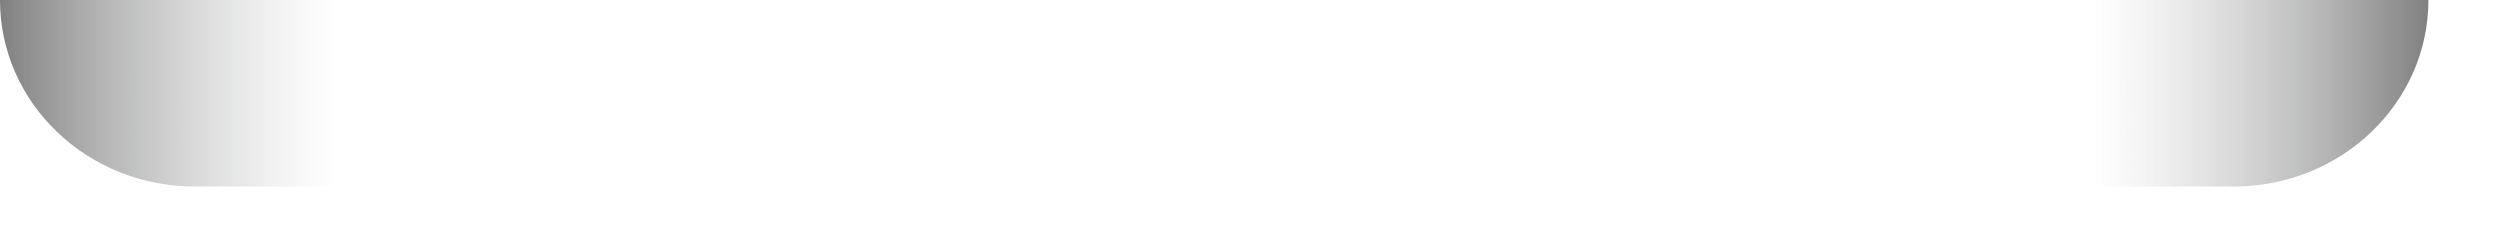 <?xml version="1.0" encoding="utf-8"?>
<svg xmlns="http://www.w3.org/2000/svg" fill="none" height="100%" overflow="visible" preserveAspectRatio="none" style="display: block;" viewBox="0 0 30 3" width="100%">
<path d="M2.335 2.238H26.806C28.096 2.238 29.141 1.236 29.141 0H0C0 1.236 1.046 2.238 2.335 2.238Z" fill="url(#paint0_linear_0_171460)" id="Rectangle 3.1"/>
<defs>
<linearGradient gradientUnits="userSpaceOnUse" id="paint0_linear_0_171460" x1="-1.35699e-08" x2="29.141" y1="1.119" y2="1.119">
<stop stop-opacity="0.5"/>
<stop offset="0.139" stop-color="#818487" stop-opacity="0"/>
<stop offset="0.861" stop-color="#818487" stop-opacity="0"/>
<stop offset="1" stop-opacity="0.5"/>
</linearGradient>
</defs>
</svg>